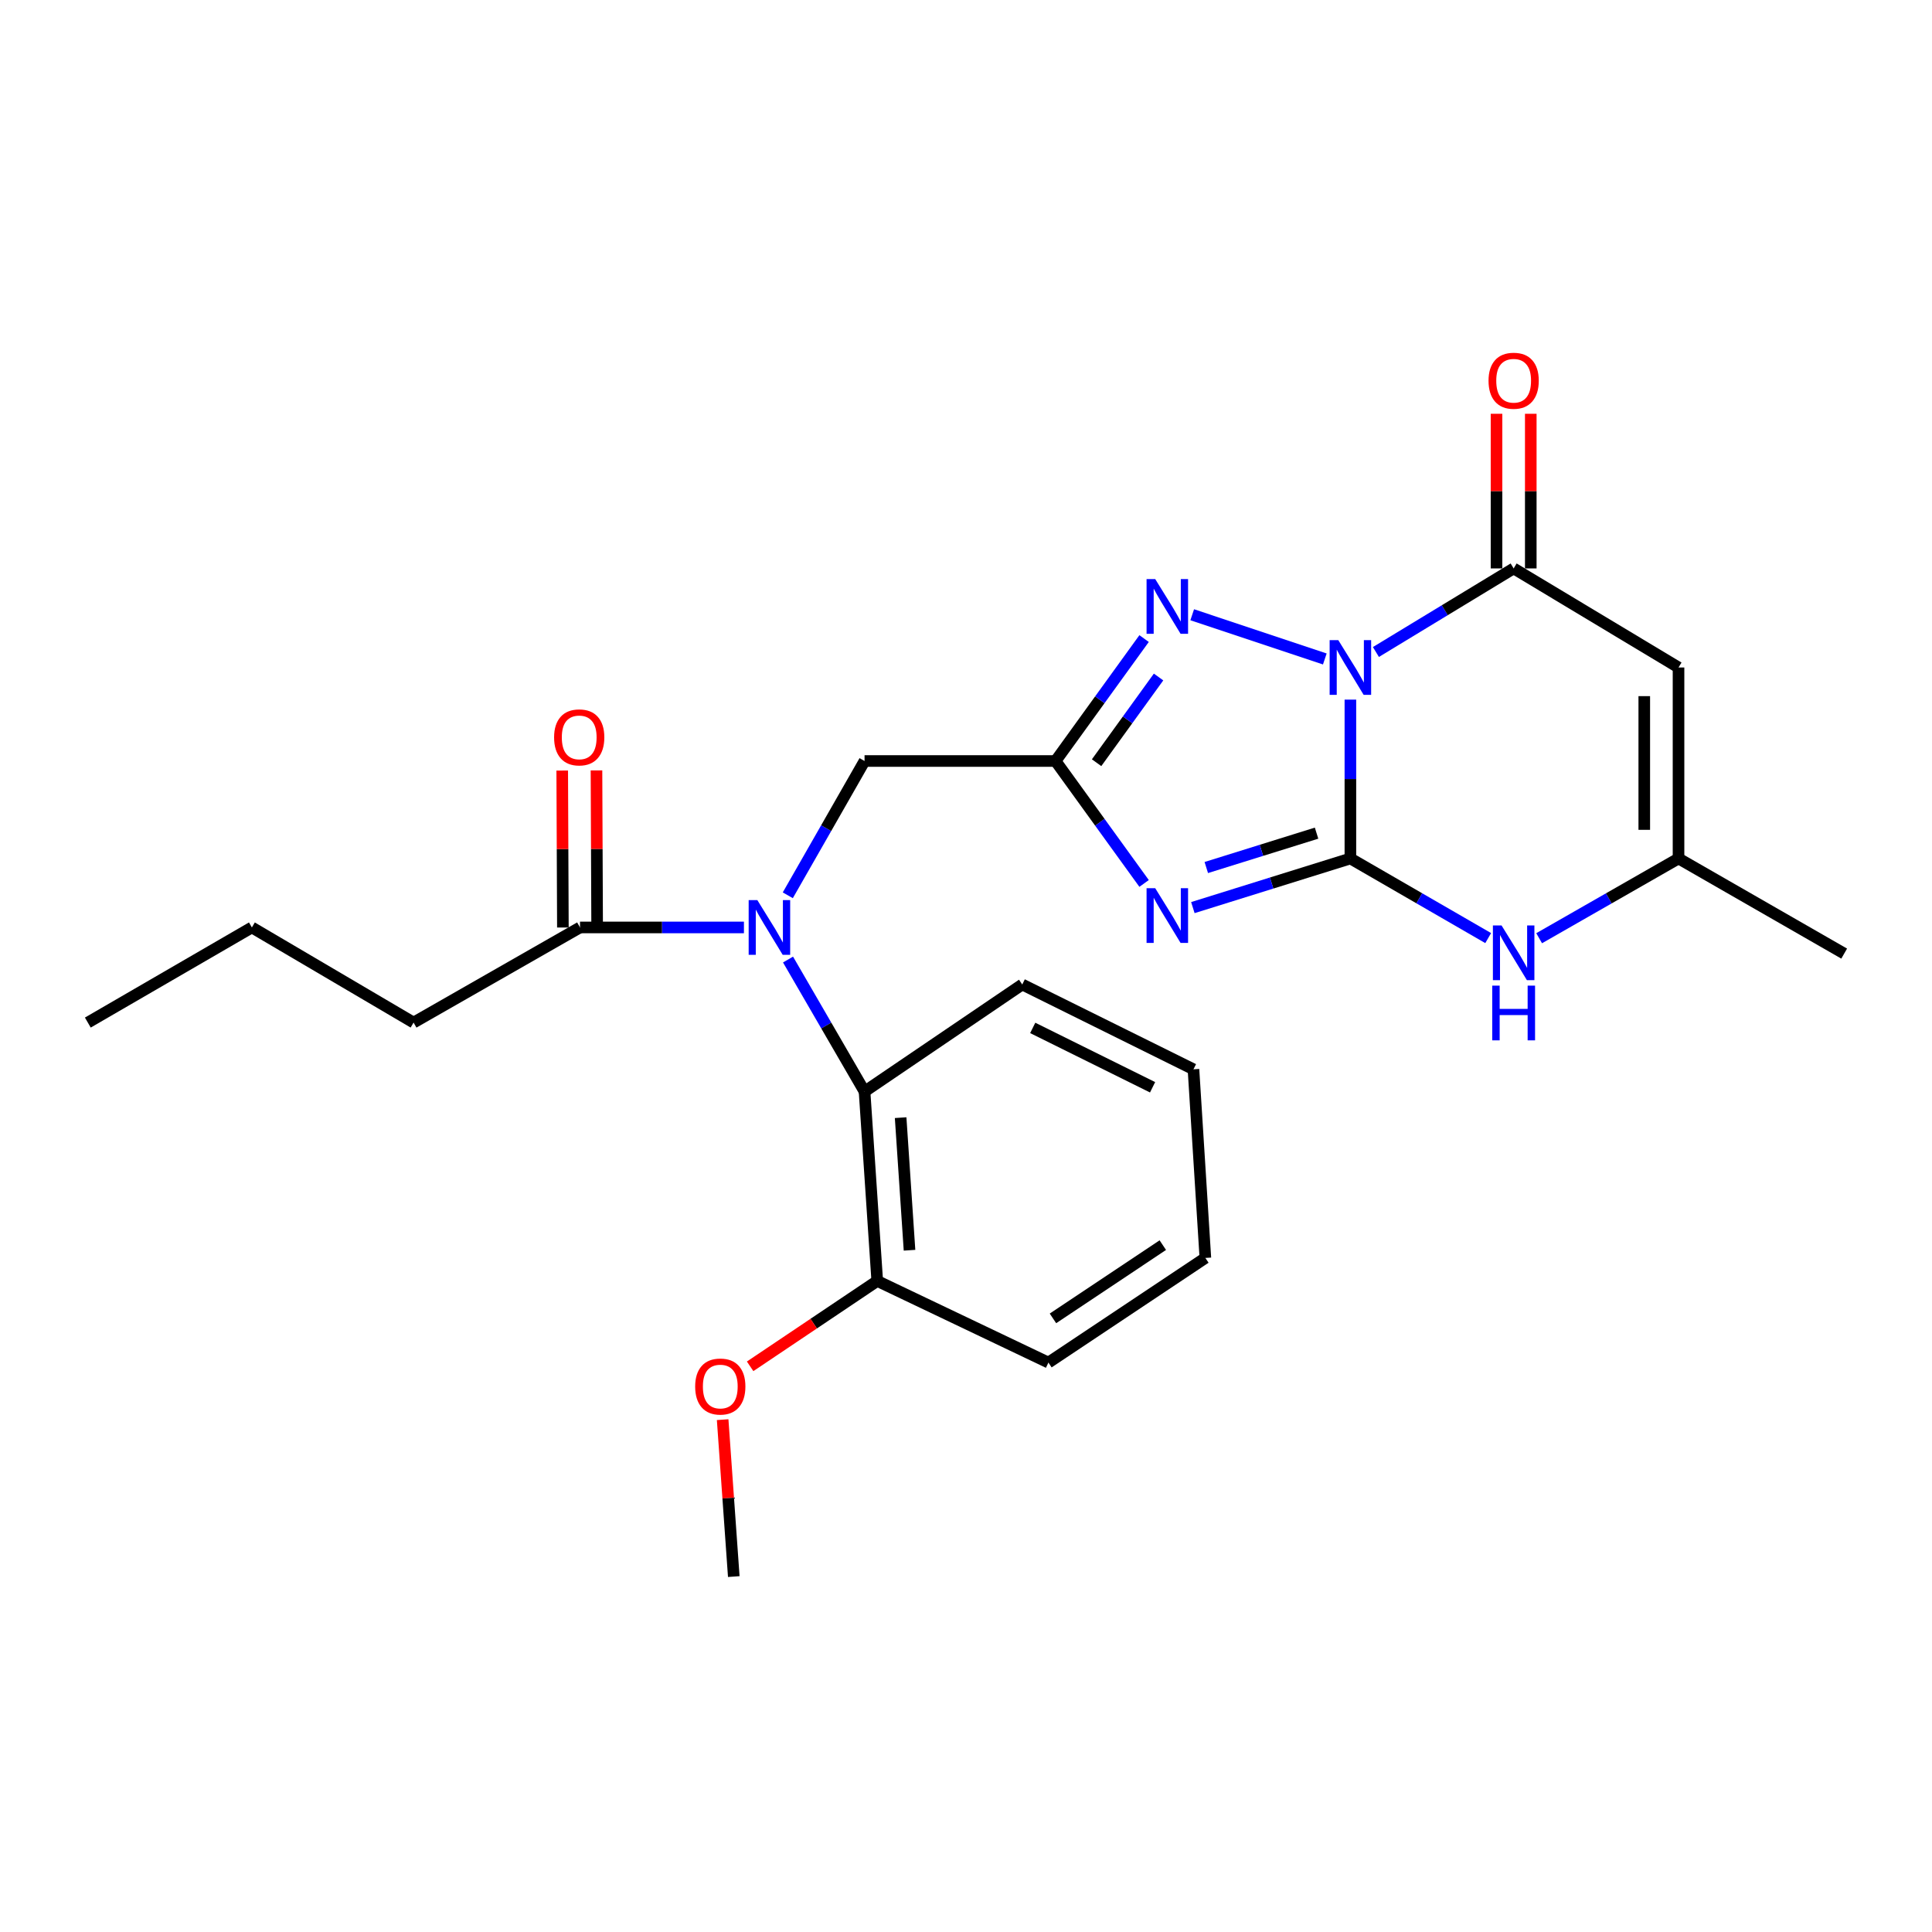 <?xml version='1.0' encoding='iso-8859-1'?>
<svg version='1.1' baseProfile='full'
              xmlns='http://www.w3.org/2000/svg'
                      xmlns:rdkit='http://www.rdkit.org/xml'
                      xmlns:xlink='http://www.w3.org/1999/xlink'
                  xml:space='preserve'
width='1000px' height='1000px' viewBox='0 0 1000 1000'>
<!-- END OF HEADER -->
<rect style='opacity:1.0;fill:#FFFFFF;stroke:none' width='1000' height='1000' x='0' y='0'> </rect>
<path class='bond-0' d='M 698.959,362.123 L 698.959,403.235' style='fill:none;fill-rule:evenodd;stroke:#0000FF;stroke-width:6px;stroke-linecap:butt;stroke-linejoin:miter;stroke-opacity:1' />
<path class='bond-0' d='M 698.959,403.235 L 698.959,444.346' style='fill:none;fill-rule:evenodd;stroke:#000000;stroke-width:6px;stroke-linecap:butt;stroke-linejoin:miter;stroke-opacity:1' />
<path class='bond-3' d='M 685.722,341.078 L 617.091,318.191' style='fill:none;fill-rule:evenodd;stroke:#0000FF;stroke-width:6px;stroke-linecap:butt;stroke-linejoin:miter;stroke-opacity:1' />
<path class='bond-4' d='M 712.17,337.475 L 747.816,315.844' style='fill:none;fill-rule:evenodd;stroke:#0000FF;stroke-width:6px;stroke-linecap:butt;stroke-linejoin:miter;stroke-opacity:1' />
<path class='bond-4' d='M 747.816,315.844 L 783.462,294.213' style='fill:none;fill-rule:evenodd;stroke:#000000;stroke-width:6px;stroke-linecap:butt;stroke-linejoin:miter;stroke-opacity:1' />
<path class='bond-1' d='M 698.959,444.346 L 658.192,457.059' style='fill:none;fill-rule:evenodd;stroke:#000000;stroke-width:6px;stroke-linecap:butt;stroke-linejoin:miter;stroke-opacity:1' />
<path class='bond-1' d='M 658.192,457.059 L 617.424,469.773' style='fill:none;fill-rule:evenodd;stroke:#0000FF;stroke-width:6px;stroke-linecap:butt;stroke-linejoin:miter;stroke-opacity:1' />
<path class='bond-1' d='M 681.45,431.234 L 652.913,440.133' style='fill:none;fill-rule:evenodd;stroke:#000000;stroke-width:6px;stroke-linecap:butt;stroke-linejoin:miter;stroke-opacity:1' />
<path class='bond-1' d='M 652.913,440.133 L 624.376,449.033' style='fill:none;fill-rule:evenodd;stroke:#0000FF;stroke-width:6px;stroke-linecap:butt;stroke-linejoin:miter;stroke-opacity:1' />
<path class='bond-6' d='M 698.959,444.346 L 734.62,464.951' style='fill:none;fill-rule:evenodd;stroke:#000000;stroke-width:6px;stroke-linecap:butt;stroke-linejoin:miter;stroke-opacity:1' />
<path class='bond-6' d='M 734.62,464.951 L 770.282,485.557' style='fill:none;fill-rule:evenodd;stroke:#0000FF;stroke-width:6px;stroke-linecap:butt;stroke-linejoin:miter;stroke-opacity:1' />
<path class='bond-25' d='M 592.179,457.268 L 569.266,425.581' style='fill:none;fill-rule:evenodd;stroke:#0000FF;stroke-width:6px;stroke-linecap:butt;stroke-linejoin:miter;stroke-opacity:1' />
<path class='bond-25' d='M 569.266,425.581 L 546.354,393.895' style='fill:none;fill-rule:evenodd;stroke:#000000;stroke-width:6px;stroke-linecap:butt;stroke-linejoin:miter;stroke-opacity:1' />
<path class='bond-2' d='M 546.354,393.895 L 569.266,362.208' style='fill:none;fill-rule:evenodd;stroke:#000000;stroke-width:6px;stroke-linecap:butt;stroke-linejoin:miter;stroke-opacity:1' />
<path class='bond-2' d='M 569.266,362.208 L 592.179,330.522' style='fill:none;fill-rule:evenodd;stroke:#0000FF;stroke-width:6px;stroke-linecap:butt;stroke-linejoin:miter;stroke-opacity:1' />
<path class='bond-2' d='M 567.595,394.778 L 583.634,372.597' style='fill:none;fill-rule:evenodd;stroke:#000000;stroke-width:6px;stroke-linecap:butt;stroke-linejoin:miter;stroke-opacity:1' />
<path class='bond-2' d='M 583.634,372.597 L 599.672,350.416' style='fill:none;fill-rule:evenodd;stroke:#0000FF;stroke-width:6px;stroke-linecap:butt;stroke-linejoin:miter;stroke-opacity:1' />
<path class='bond-11' d='M 546.354,393.895 L 447.49,393.895' style='fill:none;fill-rule:evenodd;stroke:#000000;stroke-width:6px;stroke-linecap:butt;stroke-linejoin:miter;stroke-opacity:1' />
<path class='bond-5' d='M 783.462,294.213 L 868.802,345.492' style='fill:none;fill-rule:evenodd;stroke:#000000;stroke-width:6px;stroke-linecap:butt;stroke-linejoin:miter;stroke-opacity:1' />
<path class='bond-12' d='M 792.327,294.213 L 792.327,254.194' style='fill:none;fill-rule:evenodd;stroke:#000000;stroke-width:6px;stroke-linecap:butt;stroke-linejoin:miter;stroke-opacity:1' />
<path class='bond-12' d='M 792.327,254.194 L 792.327,214.175' style='fill:none;fill-rule:evenodd;stroke:#FF0000;stroke-width:6px;stroke-linecap:butt;stroke-linejoin:miter;stroke-opacity:1' />
<path class='bond-12' d='M 774.597,294.213 L 774.597,254.194' style='fill:none;fill-rule:evenodd;stroke:#000000;stroke-width:6px;stroke-linecap:butt;stroke-linejoin:miter;stroke-opacity:1' />
<path class='bond-12' d='M 774.597,254.194 L 774.597,214.175' style='fill:none;fill-rule:evenodd;stroke:#FF0000;stroke-width:6px;stroke-linecap:butt;stroke-linejoin:miter;stroke-opacity:1' />
<path class='bond-8' d='M 868.802,345.492 L 868.802,444.346' style='fill:none;fill-rule:evenodd;stroke:#000000;stroke-width:6px;stroke-linecap:butt;stroke-linejoin:miter;stroke-opacity:1' />
<path class='bond-8' d='M 851.072,360.32 L 851.072,429.518' style='fill:none;fill-rule:evenodd;stroke:#000000;stroke-width:6px;stroke-linecap:butt;stroke-linejoin:miter;stroke-opacity:1' />
<path class='bond-26' d='M 796.66,485.621 L 832.731,464.984' style='fill:none;fill-rule:evenodd;stroke:#0000FF;stroke-width:6px;stroke-linecap:butt;stroke-linejoin:miter;stroke-opacity:1' />
<path class='bond-26' d='M 832.731,464.984 L 868.802,444.346' style='fill:none;fill-rule:evenodd;stroke:#000000;stroke-width:6px;stroke-linecap:butt;stroke-linejoin:miter;stroke-opacity:1' />
<path class='bond-7' d='M 407.761,463.402 L 427.626,428.648' style='fill:none;fill-rule:evenodd;stroke:#0000FF;stroke-width:6px;stroke-linecap:butt;stroke-linejoin:miter;stroke-opacity:1' />
<path class='bond-7' d='M 427.626,428.648 L 447.49,393.895' style='fill:none;fill-rule:evenodd;stroke:#000000;stroke-width:6px;stroke-linecap:butt;stroke-linejoin:miter;stroke-opacity:1' />
<path class='bond-9' d='M 407.882,496.657 L 427.686,530.818' style='fill:none;fill-rule:evenodd;stroke:#0000FF;stroke-width:6px;stroke-linecap:butt;stroke-linejoin:miter;stroke-opacity:1' />
<path class='bond-9' d='M 427.686,530.818 L 447.49,564.978' style='fill:none;fill-rule:evenodd;stroke:#000000;stroke-width:6px;stroke-linecap:butt;stroke-linejoin:miter;stroke-opacity:1' />
<path class='bond-10' d='M 385.059,480.042 L 342.636,480.042' style='fill:none;fill-rule:evenodd;stroke:#0000FF;stroke-width:6px;stroke-linecap:butt;stroke-linejoin:miter;stroke-opacity:1' />
<path class='bond-10' d='M 342.636,480.042 L 300.214,480.042' style='fill:none;fill-rule:evenodd;stroke:#000000;stroke-width:6px;stroke-linecap:butt;stroke-linejoin:miter;stroke-opacity:1' />
<path class='bond-18' d='M 868.802,444.346 L 954.545,493.586' style='fill:none;fill-rule:evenodd;stroke:#000000;stroke-width:6px;stroke-linecap:butt;stroke-linejoin:miter;stroke-opacity:1' />
<path class='bond-13' d='M 447.49,564.978 L 454.06,663.015' style='fill:none;fill-rule:evenodd;stroke:#000000;stroke-width:6px;stroke-linecap:butt;stroke-linejoin:miter;stroke-opacity:1' />
<path class='bond-13' d='M 466.166,578.498 L 470.765,647.124' style='fill:none;fill-rule:evenodd;stroke:#000000;stroke-width:6px;stroke-linecap:butt;stroke-linejoin:miter;stroke-opacity:1' />
<path class='bond-16' d='M 447.49,564.978 L 529.116,509.572' style='fill:none;fill-rule:evenodd;stroke:#000000;stroke-width:6px;stroke-linecap:butt;stroke-linejoin:miter;stroke-opacity:1' />
<path class='bond-14' d='M 309.078,480.005 L 308.908,439.386' style='fill:none;fill-rule:evenodd;stroke:#000000;stroke-width:6px;stroke-linecap:butt;stroke-linejoin:miter;stroke-opacity:1' />
<path class='bond-14' d='M 308.908,439.386 L 308.737,398.767' style='fill:none;fill-rule:evenodd;stroke:#FF0000;stroke-width:6px;stroke-linecap:butt;stroke-linejoin:miter;stroke-opacity:1' />
<path class='bond-14' d='M 291.349,480.08 L 291.178,439.46' style='fill:none;fill-rule:evenodd;stroke:#000000;stroke-width:6px;stroke-linecap:butt;stroke-linejoin:miter;stroke-opacity:1' />
<path class='bond-14' d='M 291.178,439.46 L 291.007,398.841' style='fill:none;fill-rule:evenodd;stroke:#FF0000;stroke-width:6px;stroke-linecap:butt;stroke-linejoin:miter;stroke-opacity:1' />
<path class='bond-17' d='M 300.214,480.042 L 214.066,529.282' style='fill:none;fill-rule:evenodd;stroke:#000000;stroke-width:6px;stroke-linecap:butt;stroke-linejoin:miter;stroke-opacity:1' />
<path class='bond-15' d='M 454.06,663.015 L 421.162,685.112' style='fill:none;fill-rule:evenodd;stroke:#000000;stroke-width:6px;stroke-linecap:butt;stroke-linejoin:miter;stroke-opacity:1' />
<path class='bond-15' d='M 421.162,685.112 L 388.264,707.208' style='fill:none;fill-rule:evenodd;stroke:#FF0000;stroke-width:6px;stroke-linecap:butt;stroke-linejoin:miter;stroke-opacity:1' />
<path class='bond-19' d='M 454.06,663.015 L 542.66,705.271' style='fill:none;fill-rule:evenodd;stroke:#000000;stroke-width:6px;stroke-linecap:butt;stroke-linejoin:miter;stroke-opacity:1' />
<path class='bond-20' d='M 374.04,734.811 L 376.92,775.422' style='fill:none;fill-rule:evenodd;stroke:#FF0000;stroke-width:6px;stroke-linecap:butt;stroke-linejoin:miter;stroke-opacity:1' />
<path class='bond-20' d='M 376.92,775.422 L 379.801,816.034' style='fill:none;fill-rule:evenodd;stroke:#000000;stroke-width:6px;stroke-linecap:butt;stroke-linejoin:miter;stroke-opacity:1' />
<path class='bond-22' d='M 529.116,509.572 L 617.736,553.474' style='fill:none;fill-rule:evenodd;stroke:#000000;stroke-width:6px;stroke-linecap:butt;stroke-linejoin:miter;stroke-opacity:1' />
<path class='bond-22' d='M 534.539,532.045 L 596.573,562.776' style='fill:none;fill-rule:evenodd;stroke:#000000;stroke-width:6px;stroke-linecap:butt;stroke-linejoin:miter;stroke-opacity:1' />
<path class='bond-21' d='M 214.066,529.282 L 130.371,480.042' style='fill:none;fill-rule:evenodd;stroke:#000000;stroke-width:6px;stroke-linecap:butt;stroke-linejoin:miter;stroke-opacity:1' />
<path class='bond-27' d='M 542.66,705.271 L 623.893,651.106' style='fill:none;fill-rule:evenodd;stroke:#000000;stroke-width:6px;stroke-linecap:butt;stroke-linejoin:miter;stroke-opacity:1' />
<path class='bond-27' d='M 545.009,682.395 L 601.872,644.48' style='fill:none;fill-rule:evenodd;stroke:#000000;stroke-width:6px;stroke-linecap:butt;stroke-linejoin:miter;stroke-opacity:1' />
<path class='bond-23' d='M 130.371,480.042 L 45.455,529.282' style='fill:none;fill-rule:evenodd;stroke:#000000;stroke-width:6px;stroke-linecap:butt;stroke-linejoin:miter;stroke-opacity:1' />
<path class='bond-24' d='M 617.736,553.474 L 623.893,651.106' style='fill:none;fill-rule:evenodd;stroke:#000000;stroke-width:6px;stroke-linecap:butt;stroke-linejoin:miter;stroke-opacity:1' />
<path  class='atom-0' d='M 692.699 331.332
L 701.979 346.332
Q 702.899 347.812, 704.379 350.492
Q 705.859 353.172, 705.939 353.332
L 705.939 331.332
L 709.699 331.332
L 709.699 359.652
L 705.819 359.652
L 695.859 343.252
Q 694.699 341.332, 693.459 339.132
Q 692.259 336.932, 691.899 336.252
L 691.899 359.652
L 688.219 359.652
L 688.219 331.332
L 692.699 331.332
' fill='#0000FF'/>
<path  class='atom-2' d='M 597.943 459.736
L 607.223 474.736
Q 608.143 476.216, 609.623 478.896
Q 611.103 481.576, 611.183 481.736
L 611.183 459.736
L 614.943 459.736
L 614.943 488.056
L 611.063 488.056
L 601.103 471.656
Q 599.943 469.736, 598.703 467.536
Q 597.503 465.336, 597.143 464.656
L 597.143 488.056
L 593.463 488.056
L 593.463 459.736
L 597.943 459.736
' fill='#0000FF'/>
<path  class='atom-4' d='M 597.943 299.733
L 607.223 314.733
Q 608.143 316.213, 609.623 318.893
Q 611.103 321.573, 611.183 321.733
L 611.183 299.733
L 614.943 299.733
L 614.943 328.053
L 611.063 328.053
L 601.103 311.653
Q 599.943 309.733, 598.703 307.533
Q 597.503 305.333, 597.143 304.653
L 597.143 328.053
L 593.463 328.053
L 593.463 299.733
L 597.943 299.733
' fill='#0000FF'/>
<path  class='atom-7' d='M 777.202 479.012
L 786.482 494.012
Q 787.402 495.492, 788.882 498.172
Q 790.362 500.852, 790.442 501.012
L 790.442 479.012
L 794.202 479.012
L 794.202 507.332
L 790.322 507.332
L 780.362 490.932
Q 779.202 489.012, 777.962 486.812
Q 776.762 484.612, 776.402 483.932
L 776.402 507.332
L 772.722 507.332
L 772.722 479.012
L 777.202 479.012
' fill='#0000FF'/>
<path  class='atom-7' d='M 772.382 510.164
L 776.222 510.164
L 776.222 522.204
L 790.702 522.204
L 790.702 510.164
L 794.542 510.164
L 794.542 538.484
L 790.702 538.484
L 790.702 525.404
L 776.222 525.404
L 776.222 538.484
L 772.382 538.484
L 772.382 510.164
' fill='#0000FF'/>
<path  class='atom-8' d='M 391.99 465.882
L 401.27 480.882
Q 402.19 482.362, 403.67 485.042
Q 405.15 487.722, 405.23 487.882
L 405.23 465.882
L 408.99 465.882
L 408.99 494.202
L 405.11 494.202
L 395.15 477.802
Q 393.99 475.882, 392.75 473.682
Q 391.55 471.482, 391.19 470.802
L 391.19 494.202
L 387.51 494.202
L 387.51 465.882
L 391.99 465.882
' fill='#0000FF'/>
<path  class='atom-13' d='M 770.462 197.064
Q 770.462 190.264, 773.822 186.464
Q 777.182 182.664, 783.462 182.664
Q 789.742 182.664, 793.102 186.464
Q 796.462 190.264, 796.462 197.064
Q 796.462 203.944, 793.062 207.864
Q 789.662 211.744, 783.462 211.744
Q 777.222 211.744, 773.822 207.864
Q 770.462 203.984, 770.462 197.064
M 783.462 208.544
Q 787.782 208.544, 790.102 205.664
Q 792.462 202.744, 792.462 197.064
Q 792.462 191.504, 790.102 188.704
Q 787.782 185.864, 783.462 185.864
Q 779.142 185.864, 776.782 188.664
Q 774.462 191.464, 774.462 197.064
Q 774.462 202.784, 776.782 205.664
Q 779.142 208.544, 783.462 208.544
' fill='#FF0000'/>
<path  class='atom-15' d='M 286.8 381.662
Q 286.8 374.862, 290.16 371.062
Q 293.52 367.262, 299.8 367.262
Q 306.08 367.262, 309.44 371.062
Q 312.8 374.862, 312.8 381.662
Q 312.8 388.542, 309.4 392.462
Q 306 396.342, 299.8 396.342
Q 293.56 396.342, 290.16 392.462
Q 286.8 388.582, 286.8 381.662
M 299.8 393.142
Q 304.12 393.142, 306.44 390.262
Q 308.8 387.342, 308.8 381.662
Q 308.8 376.102, 306.44 373.302
Q 304.12 370.462, 299.8 370.462
Q 295.48 370.462, 293.12 373.262
Q 290.8 376.062, 290.8 381.662
Q 290.8 387.382, 293.12 390.262
Q 295.48 393.142, 299.8 393.142
' fill='#FF0000'/>
<path  class='atom-16' d='M 359.817 717.664
Q 359.817 710.864, 363.177 707.064
Q 366.537 703.264, 372.817 703.264
Q 379.097 703.264, 382.457 707.064
Q 385.817 710.864, 385.817 717.664
Q 385.817 724.544, 382.417 728.464
Q 379.017 732.344, 372.817 732.344
Q 366.577 732.344, 363.177 728.464
Q 359.817 724.584, 359.817 717.664
M 372.817 729.144
Q 377.137 729.144, 379.457 726.264
Q 381.817 723.344, 381.817 717.664
Q 381.817 712.104, 379.457 709.304
Q 377.137 706.464, 372.817 706.464
Q 368.497 706.464, 366.137 709.264
Q 363.817 712.064, 363.817 717.664
Q 363.817 723.384, 366.137 726.264
Q 368.497 729.144, 372.817 729.144
' fill='#FF0000'/>
</svg>
